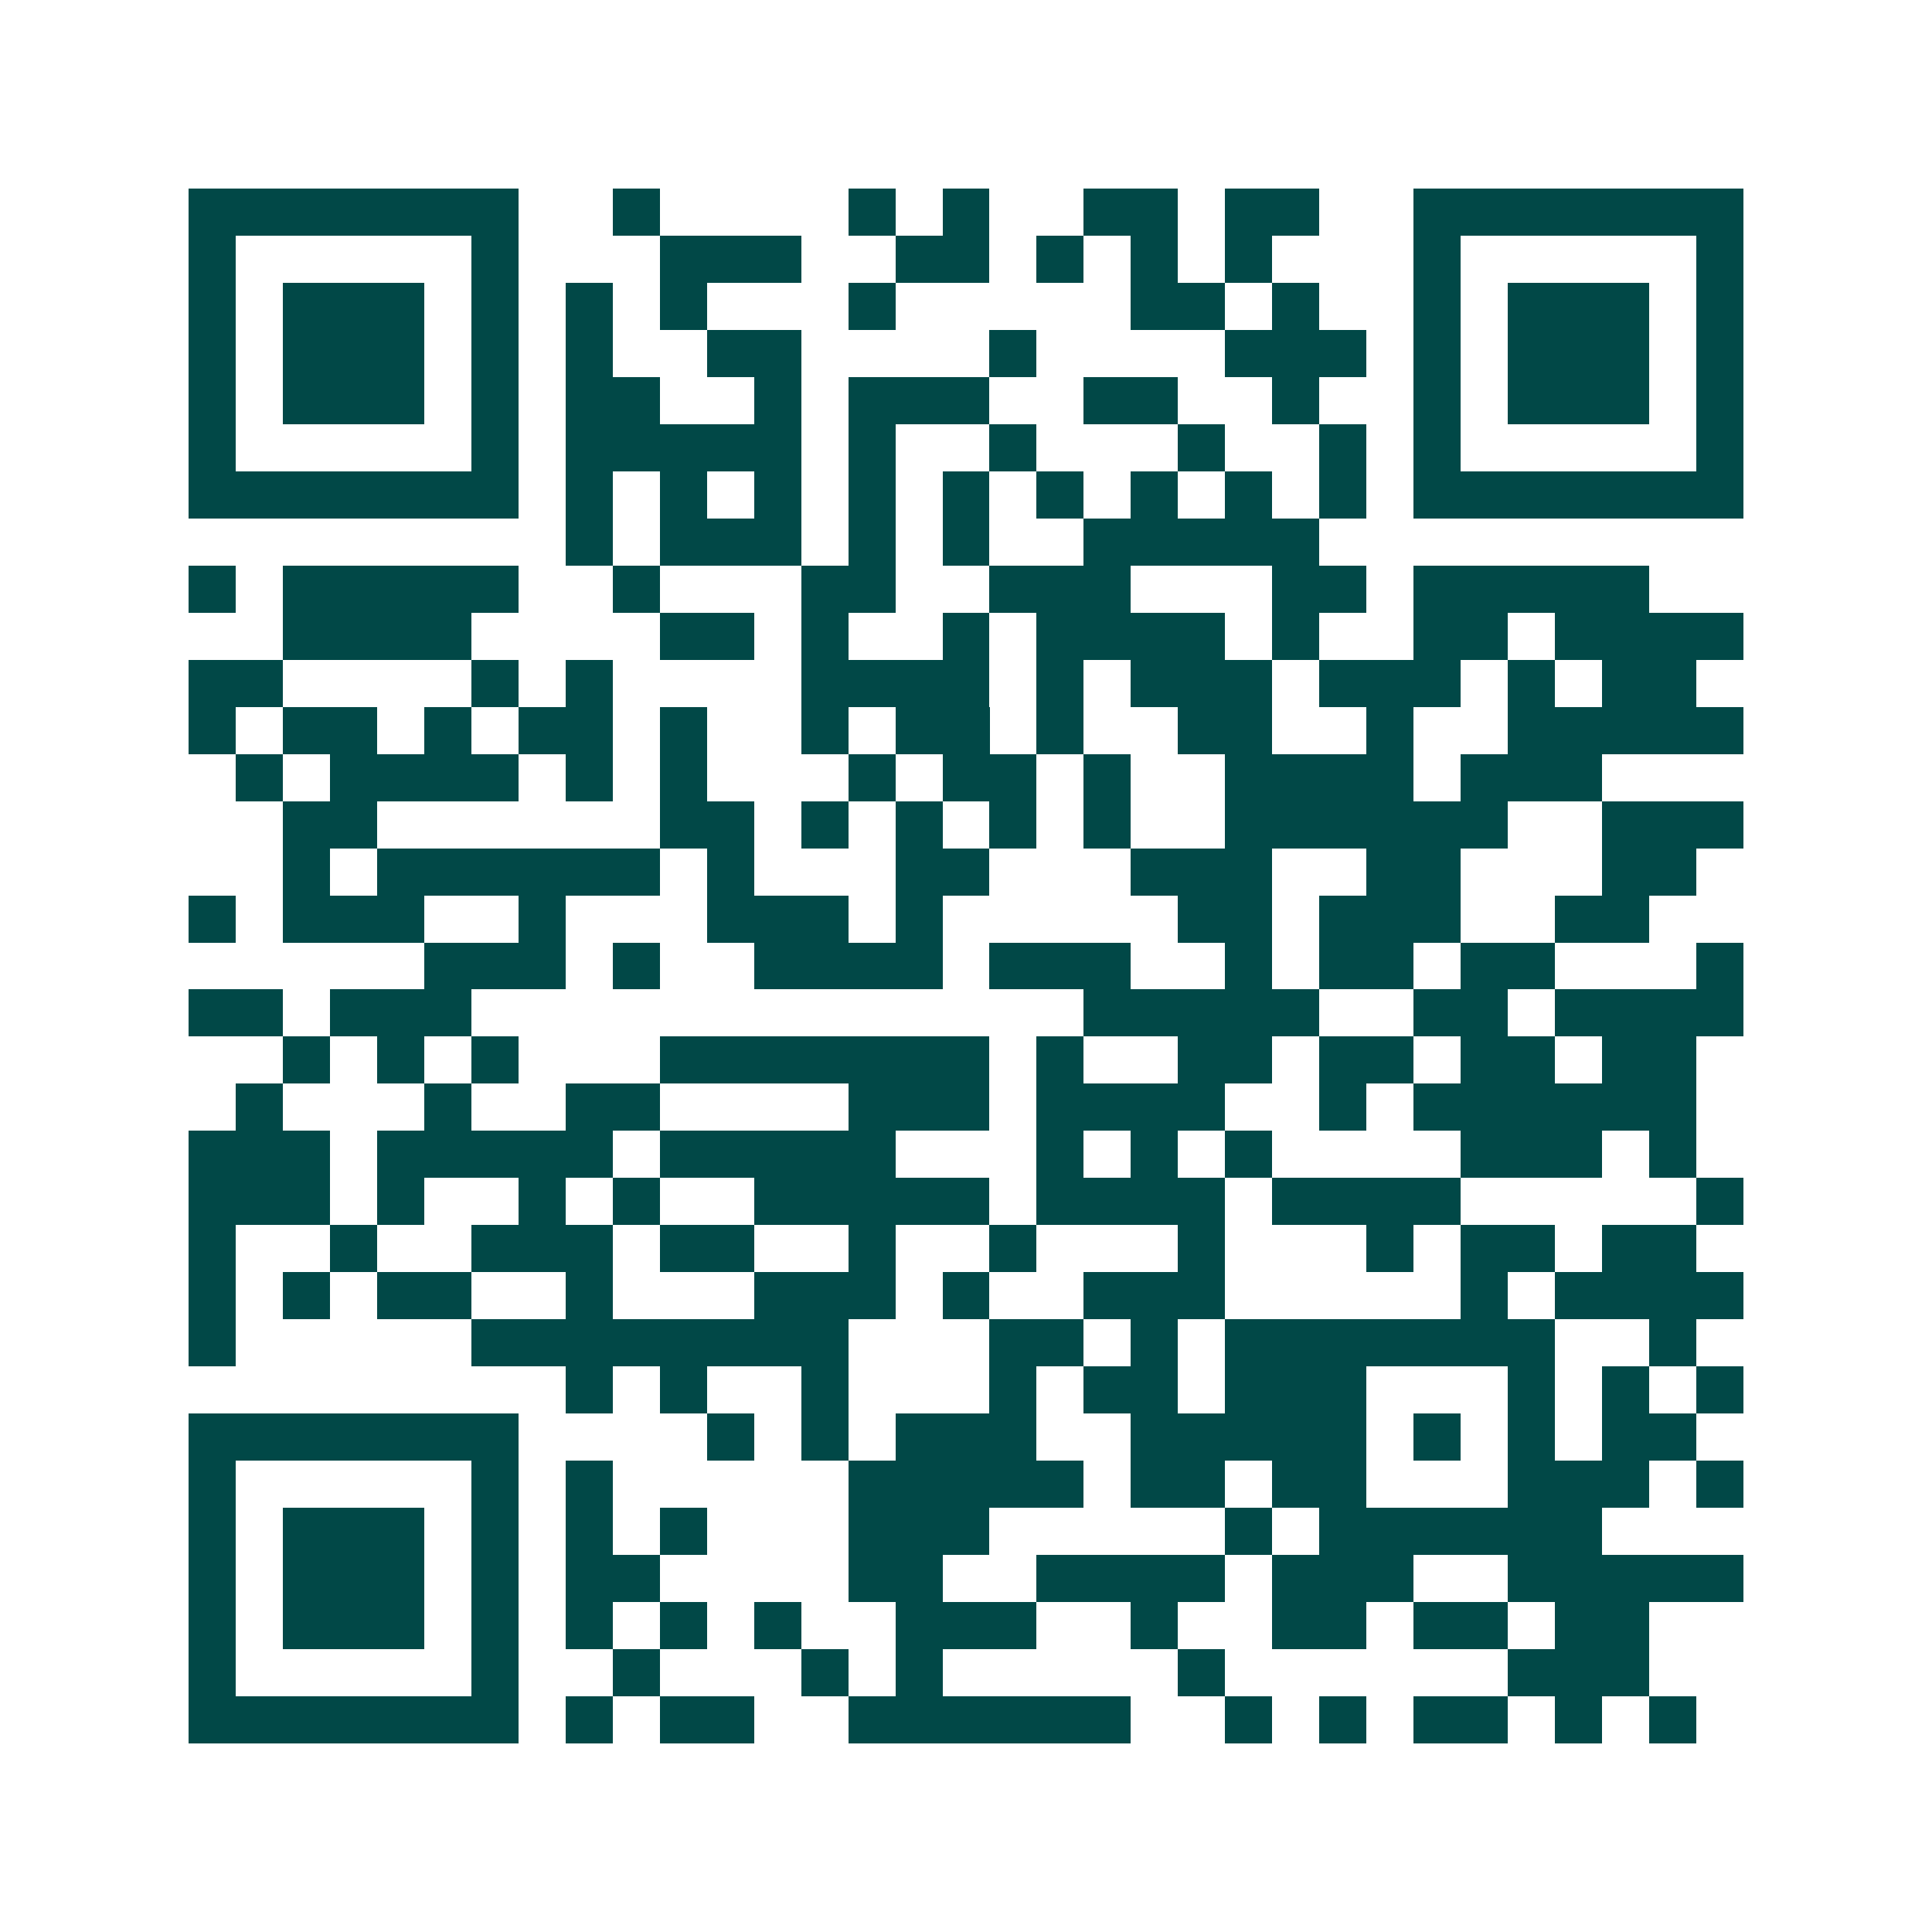 <svg xmlns="http://www.w3.org/2000/svg" width="200" height="200" viewBox="0 0 41 41" shape-rendering="crispEdges"><path fill="#ffffff" d="M0 0h41v41H0z"/><path stroke="#014847" d="M4 4.5h7m2 0h1m4 0h1m1 0h1m2 0h2m1 0h2m2 0h7M4 5.5h1m5 0h1m3 0h3m2 0h2m1 0h1m1 0h1m1 0h1m3 0h1m5 0h1M4 6.5h1m1 0h3m1 0h1m1 0h1m1 0h1m3 0h1m5 0h2m1 0h1m2 0h1m1 0h3m1 0h1M4 7.5h1m1 0h3m1 0h1m1 0h1m2 0h2m4 0h1m4 0h3m1 0h1m1 0h3m1 0h1M4 8.5h1m1 0h3m1 0h1m1 0h2m2 0h1m1 0h3m2 0h2m2 0h1m2 0h1m1 0h3m1 0h1M4 9.5h1m5 0h1m1 0h5m1 0h1m2 0h1m3 0h1m2 0h1m1 0h1m5 0h1M4 10.5h7m1 0h1m1 0h1m1 0h1m1 0h1m1 0h1m1 0h1m1 0h1m1 0h1m1 0h1m1 0h7M12 11.5h1m1 0h3m1 0h1m1 0h1m2 0h5M4 12.5h1m1 0h5m2 0h1m3 0h2m2 0h3m3 0h2m1 0h5M6 13.5h4m4 0h2m1 0h1m2 0h1m1 0h4m1 0h1m2 0h2m1 0h4M4 14.5h2m4 0h1m1 0h1m4 0h4m1 0h1m1 0h3m1 0h3m1 0h1m1 0h2M4 15.5h1m1 0h2m1 0h1m1 0h2m1 0h1m2 0h1m1 0h2m1 0h1m2 0h2m2 0h1m2 0h5M5 16.5h1m1 0h4m1 0h1m1 0h1m3 0h1m1 0h2m1 0h1m2 0h4m1 0h3M6 17.5h2m6 0h2m1 0h1m1 0h1m1 0h1m1 0h1m2 0h6m2 0h3M6 18.5h1m1 0h6m1 0h1m3 0h2m3 0h3m2 0h2m3 0h2M4 19.5h1m1 0h3m2 0h1m3 0h3m1 0h1m5 0h2m1 0h3m2 0h2M9 20.5h3m1 0h1m2 0h4m1 0h3m2 0h1m1 0h2m1 0h2m3 0h1M4 21.5h2m1 0h3m13 0h5m2 0h2m1 0h4M6 22.5h1m1 0h1m1 0h1m3 0h7m1 0h1m2 0h2m1 0h2m1 0h2m1 0h2M5 23.5h1m3 0h1m2 0h2m4 0h3m1 0h4m2 0h1m1 0h6M4 24.5h3m1 0h5m1 0h5m3 0h1m1 0h1m1 0h1m4 0h3m1 0h1M4 25.5h3m1 0h1m2 0h1m1 0h1m2 0h5m1 0h4m1 0h4m5 0h1M4 26.5h1m2 0h1m2 0h3m1 0h2m2 0h1m2 0h1m3 0h1m3 0h1m1 0h2m1 0h2M4 27.5h1m1 0h1m1 0h2m2 0h1m3 0h3m1 0h1m2 0h3m5 0h1m1 0h4M4 28.5h1m5 0h8m3 0h2m1 0h1m1 0h7m2 0h1M12 29.5h1m1 0h1m2 0h1m3 0h1m1 0h2m1 0h3m3 0h1m1 0h1m1 0h1M4 30.5h7m4 0h1m1 0h1m1 0h3m2 0h5m1 0h1m1 0h1m1 0h2M4 31.5h1m5 0h1m1 0h1m5 0h5m1 0h2m1 0h2m3 0h3m1 0h1M4 32.5h1m1 0h3m1 0h1m1 0h1m1 0h1m3 0h3m5 0h1m1 0h6M4 33.5h1m1 0h3m1 0h1m1 0h2m4 0h2m2 0h4m1 0h3m2 0h5M4 34.5h1m1 0h3m1 0h1m1 0h1m1 0h1m1 0h1m2 0h3m2 0h1m2 0h2m1 0h2m1 0h2M4 35.5h1m5 0h1m2 0h1m3 0h1m1 0h1m5 0h1m6 0h3M4 36.5h7m1 0h1m1 0h2m2 0h6m2 0h1m1 0h1m1 0h2m1 0h1m1 0h1"/></svg>
